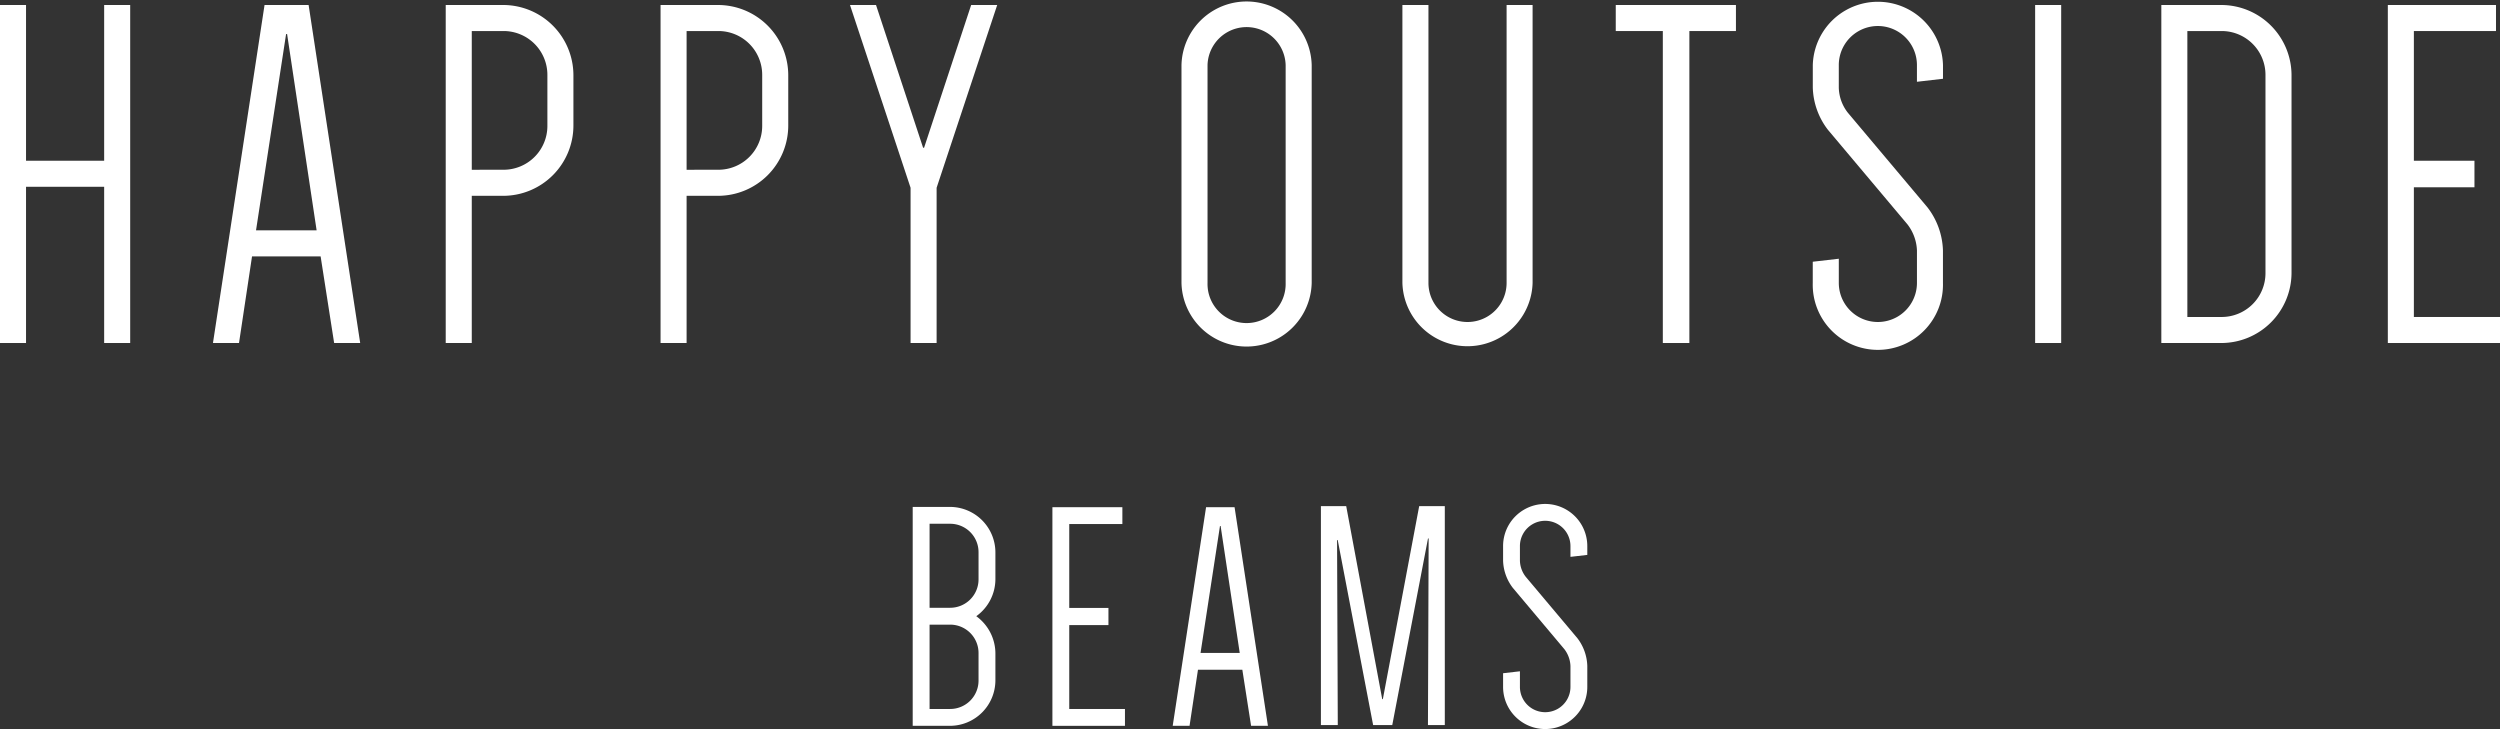 <svg xmlns="http://www.w3.org/2000/svg" viewBox="0 0 441.485 128.749"><rect x="0" y="0" width="441.485" height="128.749" fill="#333333" stroke="none"/><defs><style>.cls-1{fill:#ffffff;}</style></defs><title>archives__main-title</title><g id="レイヤー_2" data-name="レイヤー 2"><g id="レイヤー_1-2" data-name="レイヤー 1"><polygon class="cls-1" points="22.991 0.883 22.991 60.573 18.394 60.573 18.394 32.984 4.597 32.984 4.597 60.573 0 60.573 0 0.883 4.597 0.883 4.597 28.385 18.394 28.385 18.394 0.883 22.991 0.883"/><path class="cls-1" d="M63.607,60.574h-4.6l-2.388-15.3H44.507l-2.3,15.3h-4.6L46.717.884H54.5Zm-18.394-19.9h10.7L50.7,6.013h-.178Z"/><path class="cls-1" d="M83.312,34.576v26h-4.6V.883h10.17a12.416,12.416,0,0,1,12.38,12.381V22.2a12.416,12.416,0,0,1-12.38,12.381Zm5.571-4.6A7.738,7.738,0,0,0,96.666,22.2V13.264a7.739,7.739,0,0,0-7.783-7.783H83.312v24.5Z"/><path class="cls-1" d="M121.25,34.576v26h-4.6V.883h10.169A12.417,12.417,0,0,1,139.2,13.264V22.2a12.417,12.417,0,0,1-12.38,12.381Zm5.571-4.6A7.738,7.738,0,0,0,134.6,22.2V13.264a7.739,7.739,0,0,0-7.783-7.783H121.25v24.5Z"/><polygon class="cls-1" points="150.102 0.883 154.699 0.883 163.013 26.086 163.188 26.086 171.502 0.883 176.1 0.883 165.4 33.161 165.4 60.573 160.801 60.573 160.801 33.161 150.102 0.883"/><path class="cls-1" d="M208.643,11.5a11.5,11.5,0,0,1,22.994,0V49.962a11.5,11.5,0,0,1-22.994,0Zm4.6,38.467a6.9,6.9,0,1,0,13.795,0V11.5a6.9,6.9,0,0,0-13.795,0Z"/><path class="cls-1" d="M270.647.883V49.963a11.5,11.5,0,0,1-22.991,0V.883h4.6V49.963a6.9,6.9,0,0,0,13.8,0V.883Z"/><polygon class="cls-1" points="306.556 5.482 298.333 5.482 298.333 60.574 293.645 60.574 293.645 5.482 285.333 5.482 285.333 0.884 306.556 0.884 306.556 5.482"/><path class="cls-1" d="M322.782,22.9a12.781,12.781,0,0,1-2.653-7.428v-3.98a11.5,11.5,0,0,1,22.991,0V13.91l-4.6.531V11.495a6.9,6.9,0,0,0-13.8,0v3.98a7.439,7.439,0,0,0,1.592,4.422l14.06,16.712a13.072,13.072,0,0,1,2.741,7.606v5.747a11.5,11.5,0,1,1-22.991,0V46.221l4.6-.53v4.271a6.9,6.9,0,1,0,13.8,0V44.215a8.049,8.049,0,0,0-1.682-4.6Z"/><rect class="cls-1" x="359.393" y="0.883" width="4.599" height="59.69"/><path class="cls-1" d="M404.67,48.194a12.416,12.416,0,0,1-12.38,12.38H381.678V.884H392.29a12.416,12.416,0,0,1,12.38,12.38Zm-4.6-34.93a7.737,7.737,0,0,0-7.782-7.782h-6.014V55.977h6.014a7.738,7.738,0,0,0,7.782-7.783Z"/><polygon class="cls-1" points="426.275 5.482 426.275 28.386 436.974 28.386 436.974 33.073 426.275 33.073 426.275 55.977 441.485 55.977 441.485 60.574 421.676 60.574 421.676 0.884 440.777 0.884 440.777 5.482 426.275 5.482"/><path class="cls-1" d="M161.178,128.176V89.517h6.586a8.042,8.042,0,0,1,8.019,8.019v4.752a8.077,8.077,0,0,1-3.379,6.53,8.161,8.161,0,0,1,3.379,6.53v4.81a8.042,8.042,0,0,1-8.019,8.018Zm6.586-20.847a5.011,5.011,0,0,0,5.04-5.041V97.536a5.012,5.012,0,0,0-5.04-5.042h-3.607v14.835Zm5.04,8.019a5.011,5.011,0,0,0-5.04-5.041h-3.607V125.2h3.607a5.011,5.011,0,0,0,5.04-5.041Z"/><polygon class="cls-1" points="245.865 128.041 242.486 128.041 236.233 95.373 236.118 95.373 236.244 128.041 233.265 128.041 233.265 89.382 237.733 89.382 244.09 123.459 244.205 123.459 250.619 89.382 255.144 89.382 255.144 128.041 252.167 128.041 252.291 95.087 252.177 95.087 245.865 128.041"/><path class="cls-1" d="M223.909,128.177h-2.974l-1.545-9.9h-7.836l-1.487,9.9h-2.974l5.892-38.609h5.033Zm-11.9-12.87h6.92l-3.375-22.422h-.113Z"/><path class="cls-1" d="M267.152,103.81a8.268,8.268,0,0,1-1.716-4.8V96.431a7.435,7.435,0,0,1,14.871,0v1.563l-2.974.343V96.431a4.461,4.461,0,1,0-8.923,0V99a4.811,4.811,0,0,0,1.029,2.86l9.095,10.812a8.453,8.453,0,0,1,1.773,4.919v3.717a7.435,7.435,0,1,1-14.871,0v-2.42l2.974-.342v2.762a4.461,4.461,0,1,0,8.923,0V117.6a5.213,5.213,0,0,0-1.087-2.975Z"/><polygon class="cls-1" points="188.823 92.542 188.823 107.357 195.745 107.357 195.745 110.388 188.823 110.388 188.823 125.203 198.661 125.203 198.661 128.177 185.849 128.177 185.849 89.568 198.204 89.568 198.204 92.542 188.823 92.542"/></g></g></svg>